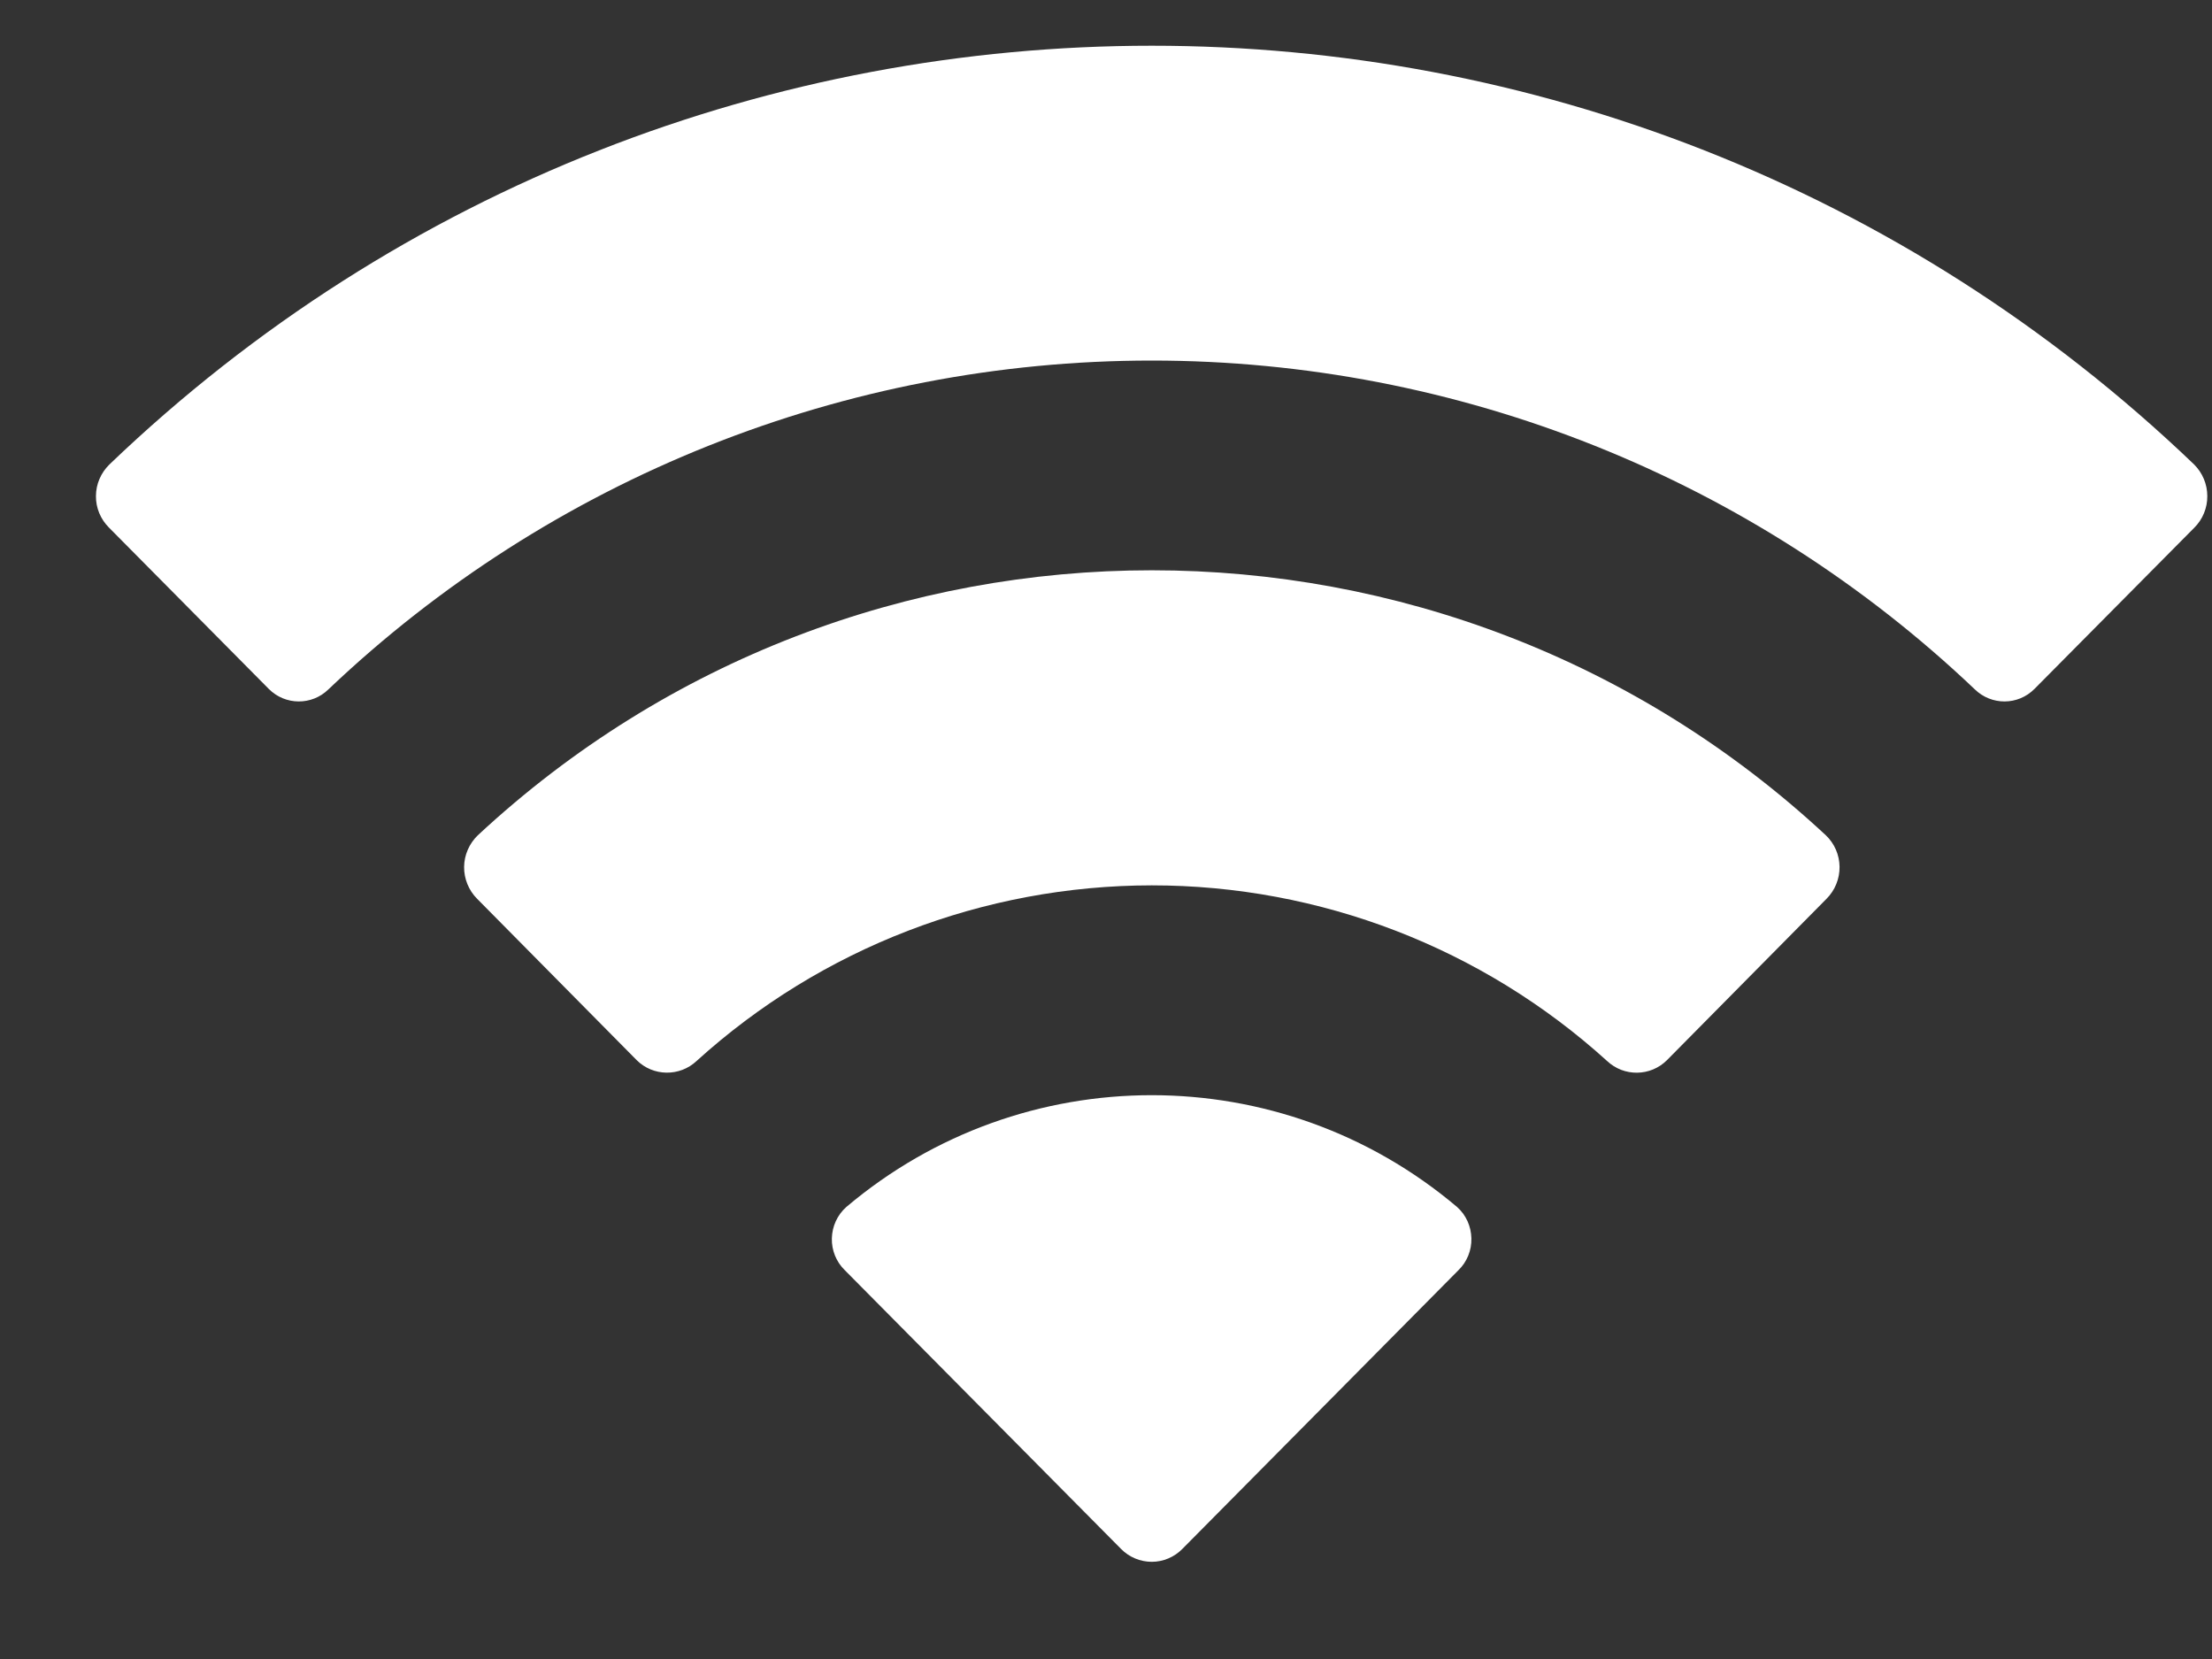 <?xml version="1.0" encoding="UTF-8" standalone="no"?><svg width='16' height='12' viewBox='0 0 16 12' fill='none' xmlns='http://www.w3.org/2000/svg'>
<rect x="0" y="0" width="16" height="12" fill="#333333" stroke="none"/>
<path d='M6.121 8.731C7.396 7.652 9.265 7.652 10.54 8.731C10.605 8.789 10.641 8.871 10.643 8.958C10.645 9.044 10.611 9.128 10.549 9.188L8.552 11.204C8.494 11.263 8.414 11.297 8.331 11.297C8.247 11.297 8.167 11.263 8.109 11.204L6.111 9.188C6.049 9.128 6.015 9.044 6.017 8.958C6.019 8.871 6.056 8.789 6.121 8.731ZM3.456 6.042C6.204 3.486 10.459 3.486 13.207 6.042C13.27 6.102 13.305 6.184 13.306 6.27C13.307 6.356 13.273 6.44 13.212 6.501L12.058 7.668C11.939 7.787 11.747 7.79 11.624 7.674C10.722 6.856 9.548 6.404 8.331 6.404C7.114 6.405 5.94 6.857 5.039 7.674C4.917 7.789 4.724 7.787 4.605 7.668L3.451 6.501C3.39 6.44 3.356 6.356 3.357 6.27C3.358 6.184 3.394 6.102 3.456 6.042ZM0.791 3.36C5.006 -0.679 11.656 -0.679 15.871 3.36C15.931 3.42 15.966 3.502 15.966 3.588C15.967 3.673 15.933 3.756 15.873 3.816L14.716 4.983C14.597 5.103 14.405 5.104 14.284 4.986C12.678 3.459 10.546 2.608 8.331 2.608C6.114 2.608 3.983 3.459 2.376 4.986C2.256 5.104 2.063 5.103 1.944 4.983L0.788 3.816C0.727 3.755 0.693 3.673 0.694 3.588C0.694 3.502 0.73 3.42 0.791 3.36Z' fill='white'/>
</svg>
